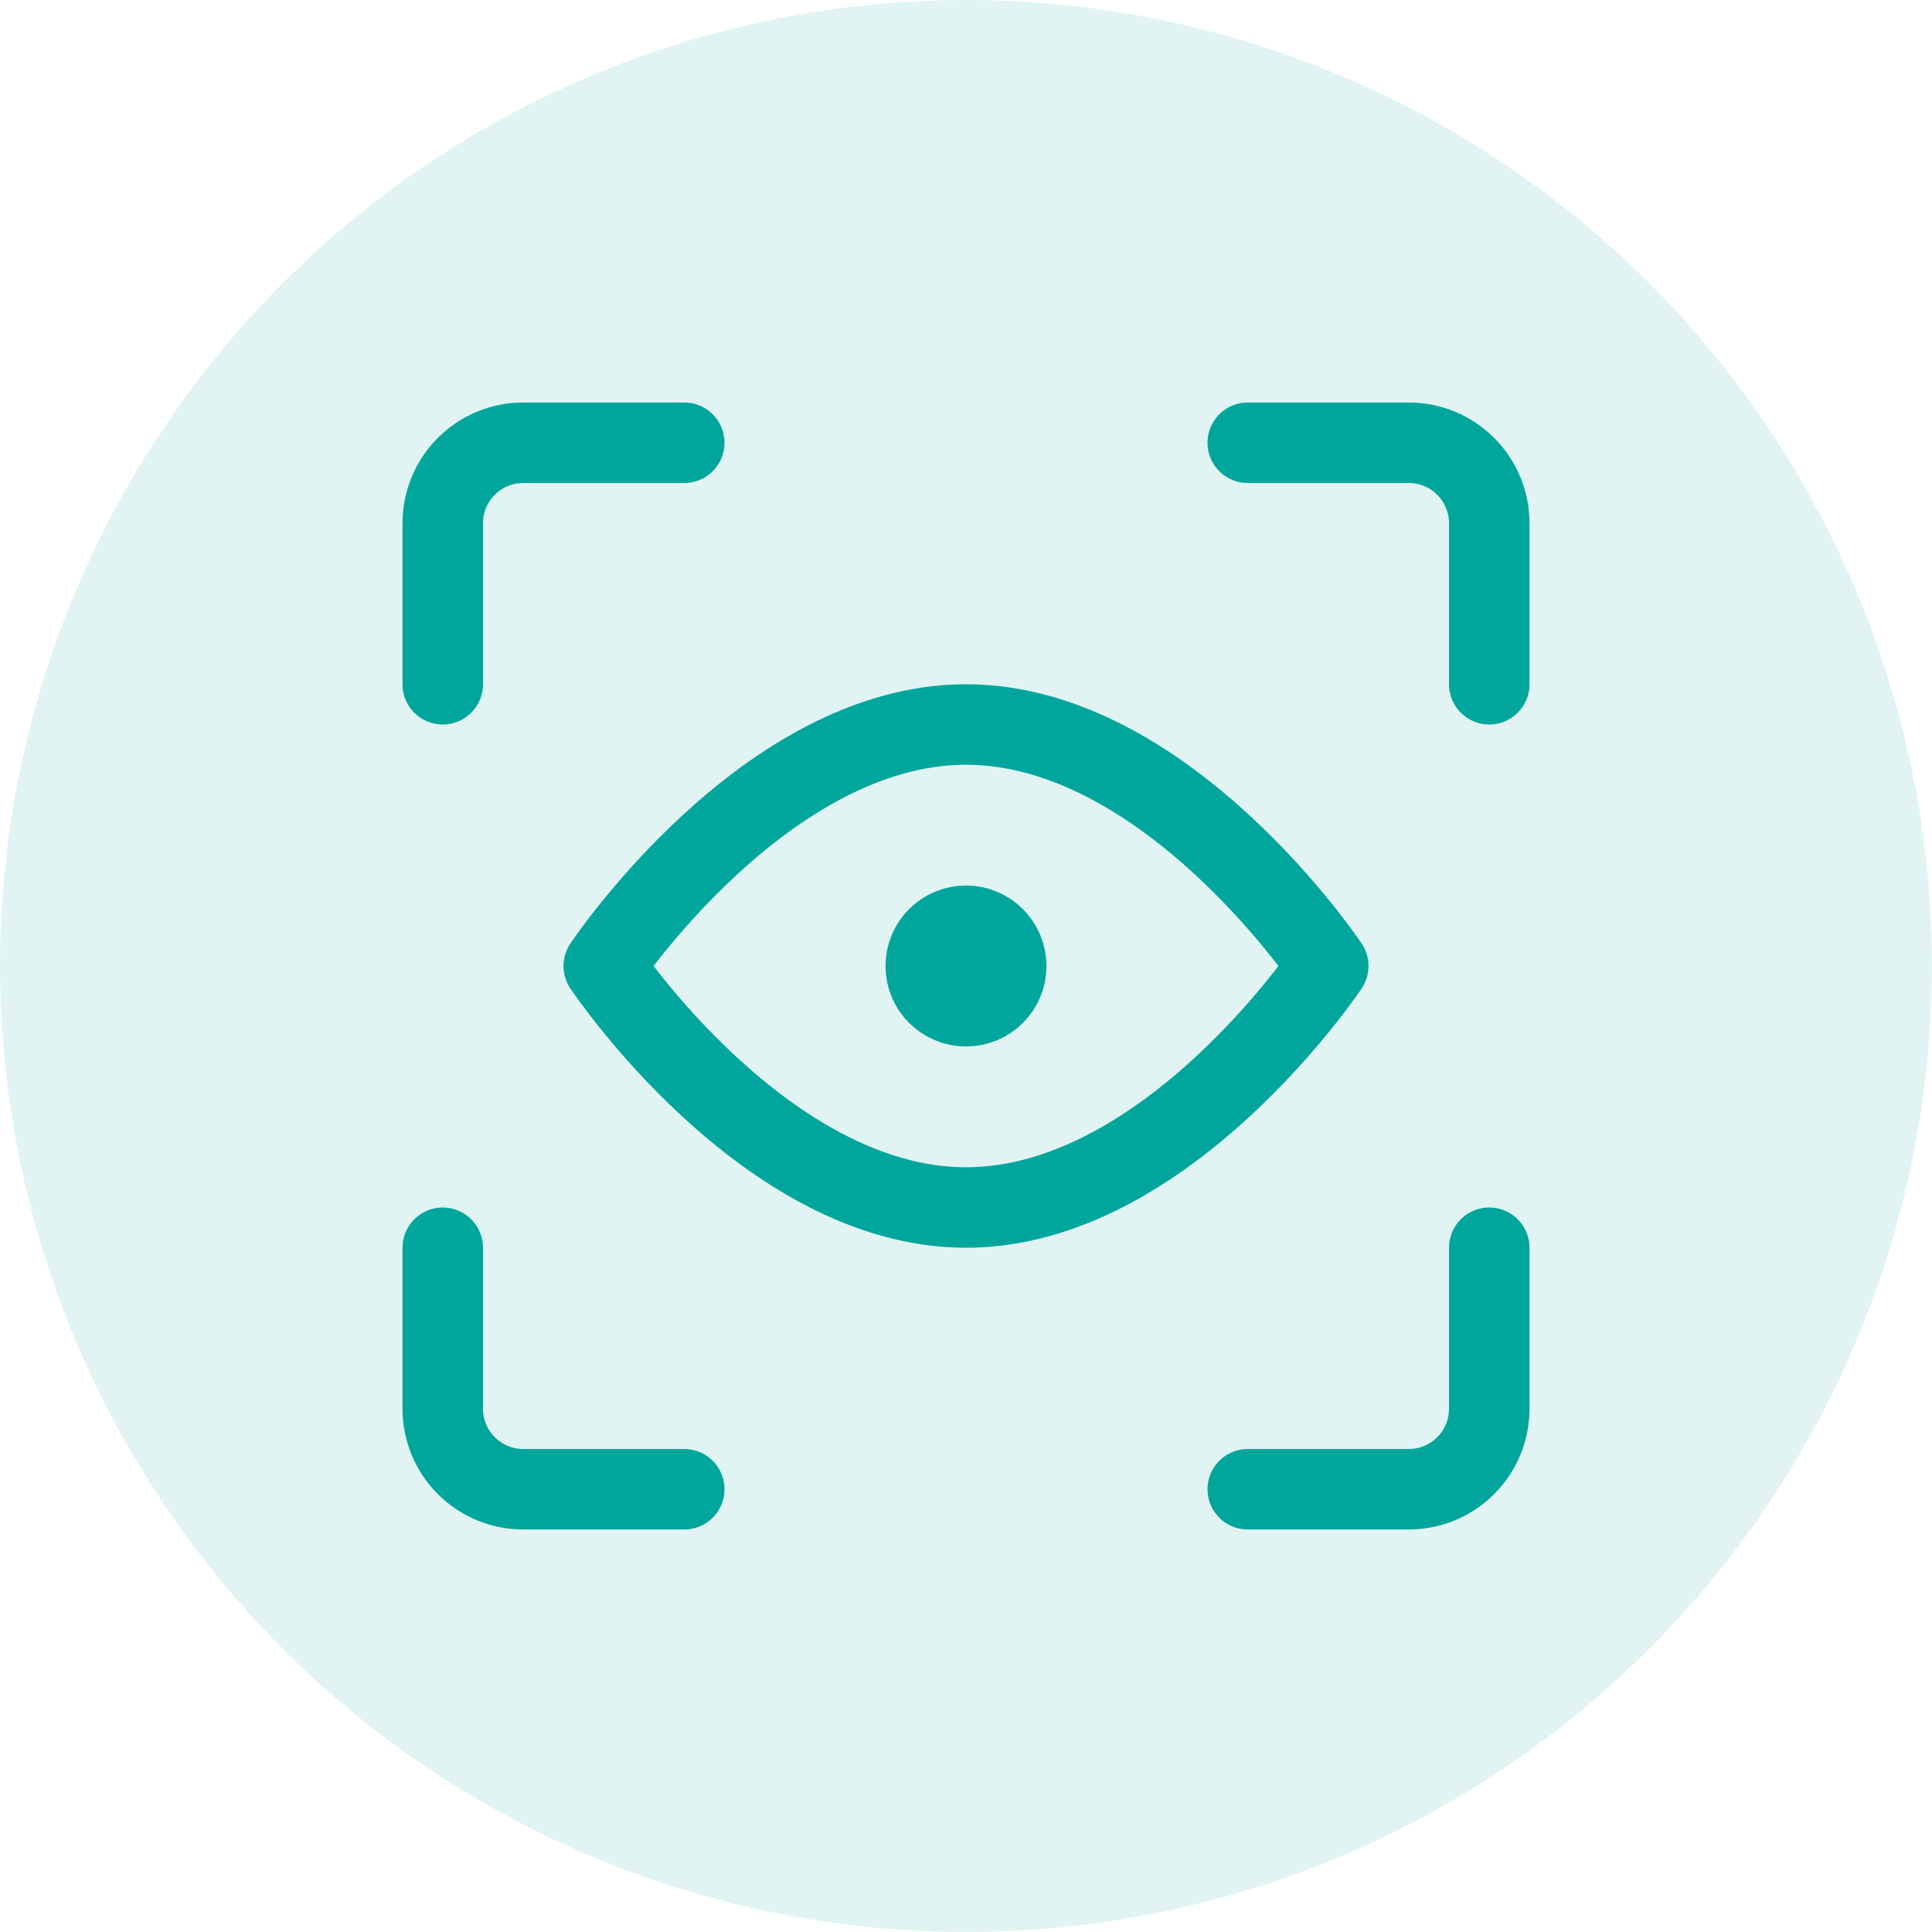 <svg width="24" height="24" viewBox="0 0 24 24" fill="none" xmlns="http://www.w3.org/2000/svg">
<circle cx="12" cy="12" r="12" fill="#00A69C" fill-opacity="0.12"/>
<g clip-path="url(#clip0_1111_661)">
<path d="M18.5 15.5V17.5C18.5 17.765 18.395 18.02 18.207 18.207C18.02 18.395 17.765 18.5 17.5 18.5H15.5" stroke="#00A69C" stroke-linecap="round" stroke-linejoin="round"/>
<path d="M15.5 5.5H17.5C17.765 5.5 18.02 5.605 18.207 5.793C18.395 5.98 18.5 6.235 18.5 6.5V8.5" stroke="#00A69C" stroke-linecap="round" stroke-linejoin="round"/>
<path d="M5.5 8.5V6.5C5.5 6.235 5.605 5.98 5.793 5.793C5.98 5.605 6.235 5.5 6.5 5.5H8.5" stroke="#00A69C" stroke-linecap="round" stroke-linejoin="round"/>
<path d="M8.5 18.5H6.5C6.235 18.5 5.98 18.395 5.793 18.207C5.605 18.02 5.5 17.765 5.5 17.5V15.5" stroke="#00A69C" stroke-linecap="round" stroke-linejoin="round"/>
<path d="M16.5 12C16.5 12 14.5 15 12 15C9.5 15 7.5 12 7.5 12C7.5 12 9.5 9 12 9C14.5 9 16.5 12 16.5 12Z" stroke="#00A69C" stroke-linecap="round" stroke-linejoin="round"/>
<path d="M12 12.5C12.276 12.5 12.5 12.276 12.5 12C12.5 11.724 12.276 11.5 12 11.5C11.724 11.5 11.5 11.724 11.5 12C11.5 12.276 11.724 12.5 12 12.5Z" stroke="#00A69C" stroke-linecap="round" stroke-linejoin="round"/>
</g>
<defs>
<clipPath id="clip0_1111_661">
<rect width="14" height="14" fill="white" transform="translate(5 5)"/>
</clipPath>
</defs>
</svg>
